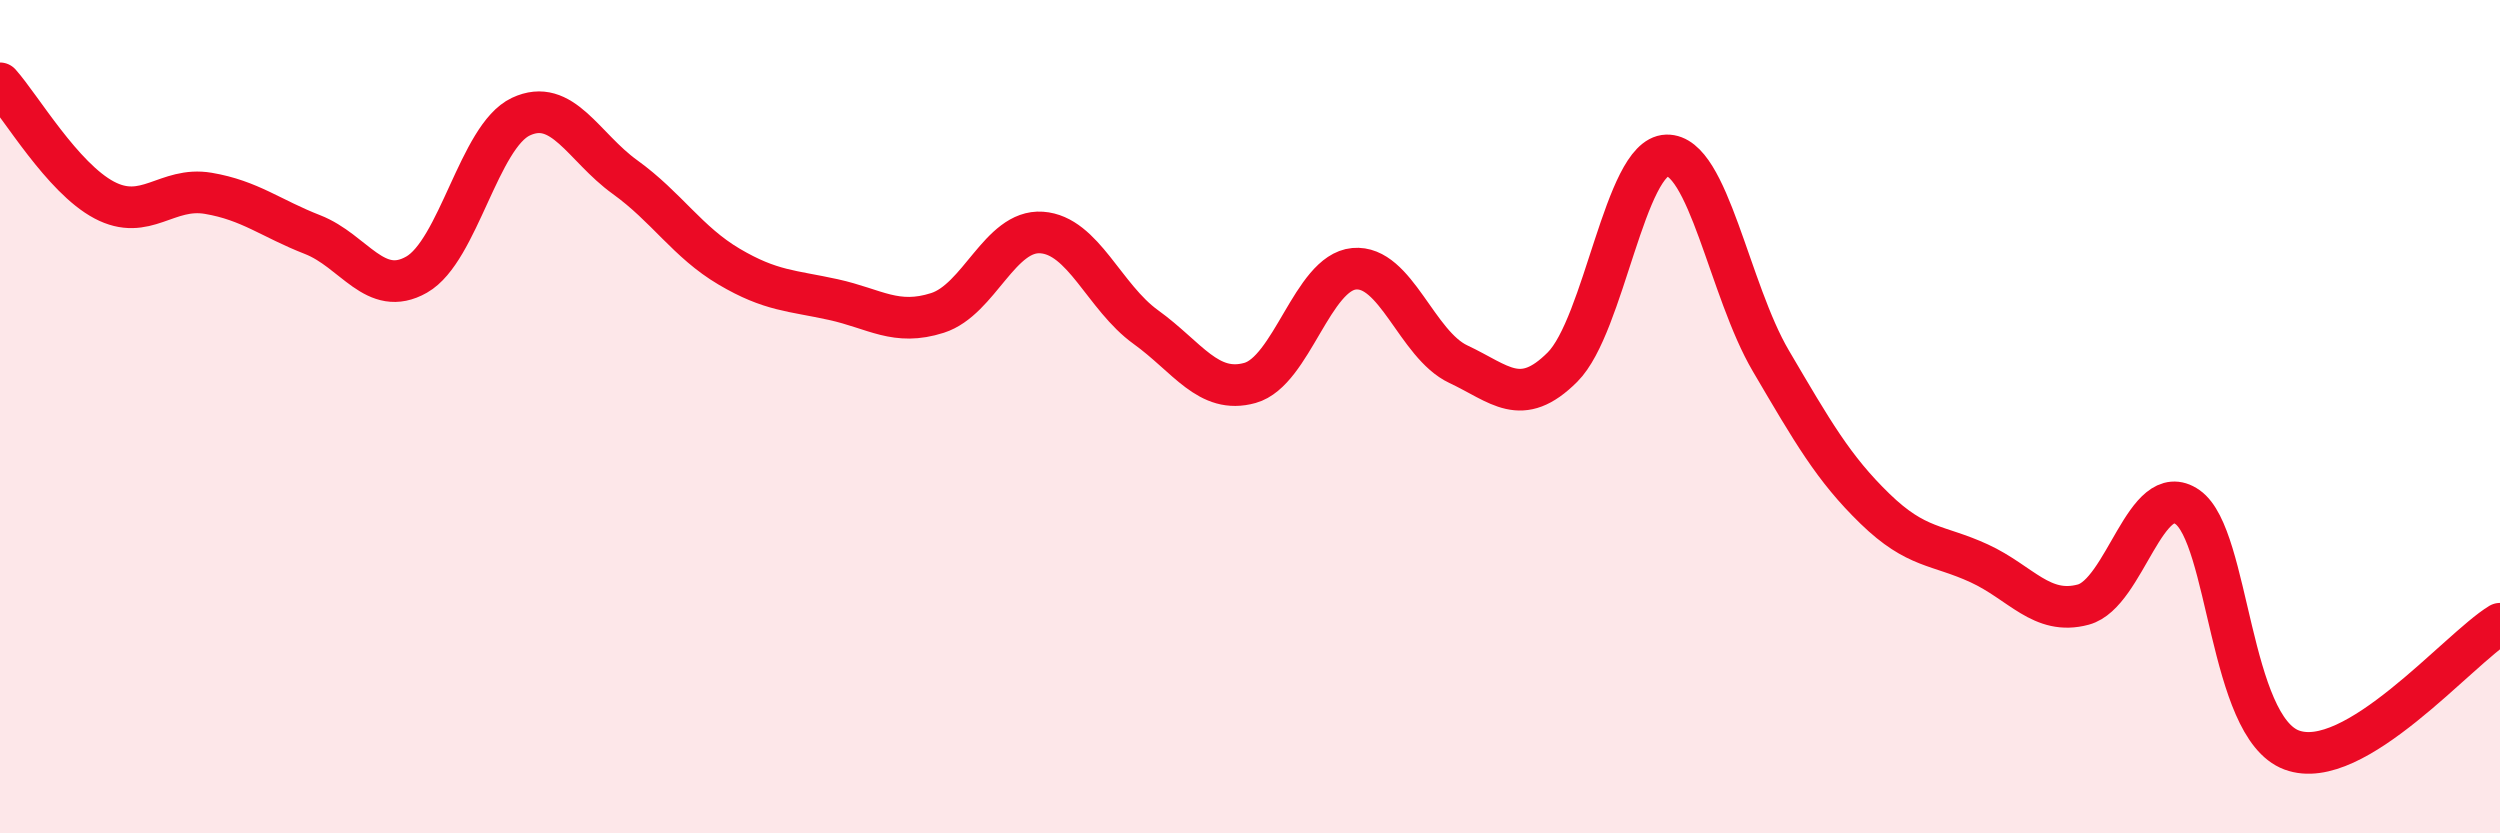 
    <svg width="60" height="20" viewBox="0 0 60 20" xmlns="http://www.w3.org/2000/svg">
      <path
        d="M 0,2 C 0.5,2.56 1.5,4.27 2.5,4.8 C 3.5,5.33 4,4.47 5,4.64 C 6,4.81 6.5,5.24 7.5,5.63 C 8.5,6.02 9,7.16 10,6.59 C 11,6.02 11.5,3.27 12.5,2.8 C 13.5,2.33 14,3.53 15,4.25 C 16,4.97 16.5,5.81 17.5,6.4 C 18.5,6.99 19,6.97 20,7.19 C 21,7.41 21.5,7.83 22.5,7.51 C 23.5,7.19 24,5.51 25,5.58 C 26,5.65 26.5,7.13 27.5,7.85 C 28.5,8.57 29,9.47 30,9.19 C 31,8.91 31.5,6.54 32.5,6.45 C 33.5,6.36 34,8.27 35,8.74 C 36,9.21 36.5,9.81 37.5,8.81 C 38.5,7.81 39,3.76 40,3.73 C 41,3.7 41.5,6.96 42.5,8.66 C 43.5,10.36 44,11.24 45,12.21 C 46,13.18 46.5,13.06 47.5,13.52 C 48.5,13.98 49,14.78 50,14.51 C 51,14.24 51.5,11.47 52.5,12.17 C 53.5,12.87 53.5,17.44 55,18 C 56.5,18.56 59,15.58 60,14.97L60 20L0 20Z"
        fill="#EB0A25"
        opacity="0.1"
        stroke-linecap="round"
        stroke-linejoin="round"
      />
      <path
        d="M 0,2 C 0.5,2.56 1.5,4.27 2.5,4.8 C 3.5,5.33 4,4.47 5,4.64 C 6,4.81 6.5,5.24 7.5,5.63 C 8.5,6.02 9,7.16 10,6.59 C 11,6.02 11.5,3.27 12.5,2.8 C 13.5,2.33 14,3.53 15,4.25 C 16,4.97 16.5,5.81 17.5,6.4 C 18.5,6.99 19,6.97 20,7.19 C 21,7.41 21.5,7.83 22.5,7.51 C 23.5,7.19 24,5.51 25,5.58 C 26,5.65 26.5,7.13 27.5,7.85 C 28.5,8.57 29,9.47 30,9.19 C 31,8.91 31.5,6.54 32.5,6.45 C 33.5,6.36 34,8.27 35,8.74 C 36,9.21 36.5,9.81 37.5,8.81 C 38.5,7.81 39,3.76 40,3.73 C 41,3.7 41.5,6.96 42.5,8.66 C 43.5,10.36 44,11.24 45,12.21 C 46,13.18 46.5,13.06 47.5,13.52 C 48.5,13.98 49,14.78 50,14.51 C 51,14.24 51.5,11.47 52.5,12.17 C 53.5,12.87 53.5,17.44 55,18 C 56.5,18.56 59,15.58 60,14.97"
        stroke="#EB0A25"
        stroke-width="1"
        fill="none"
        stroke-linecap="round"
        stroke-linejoin="round"
      />
    </svg>
  